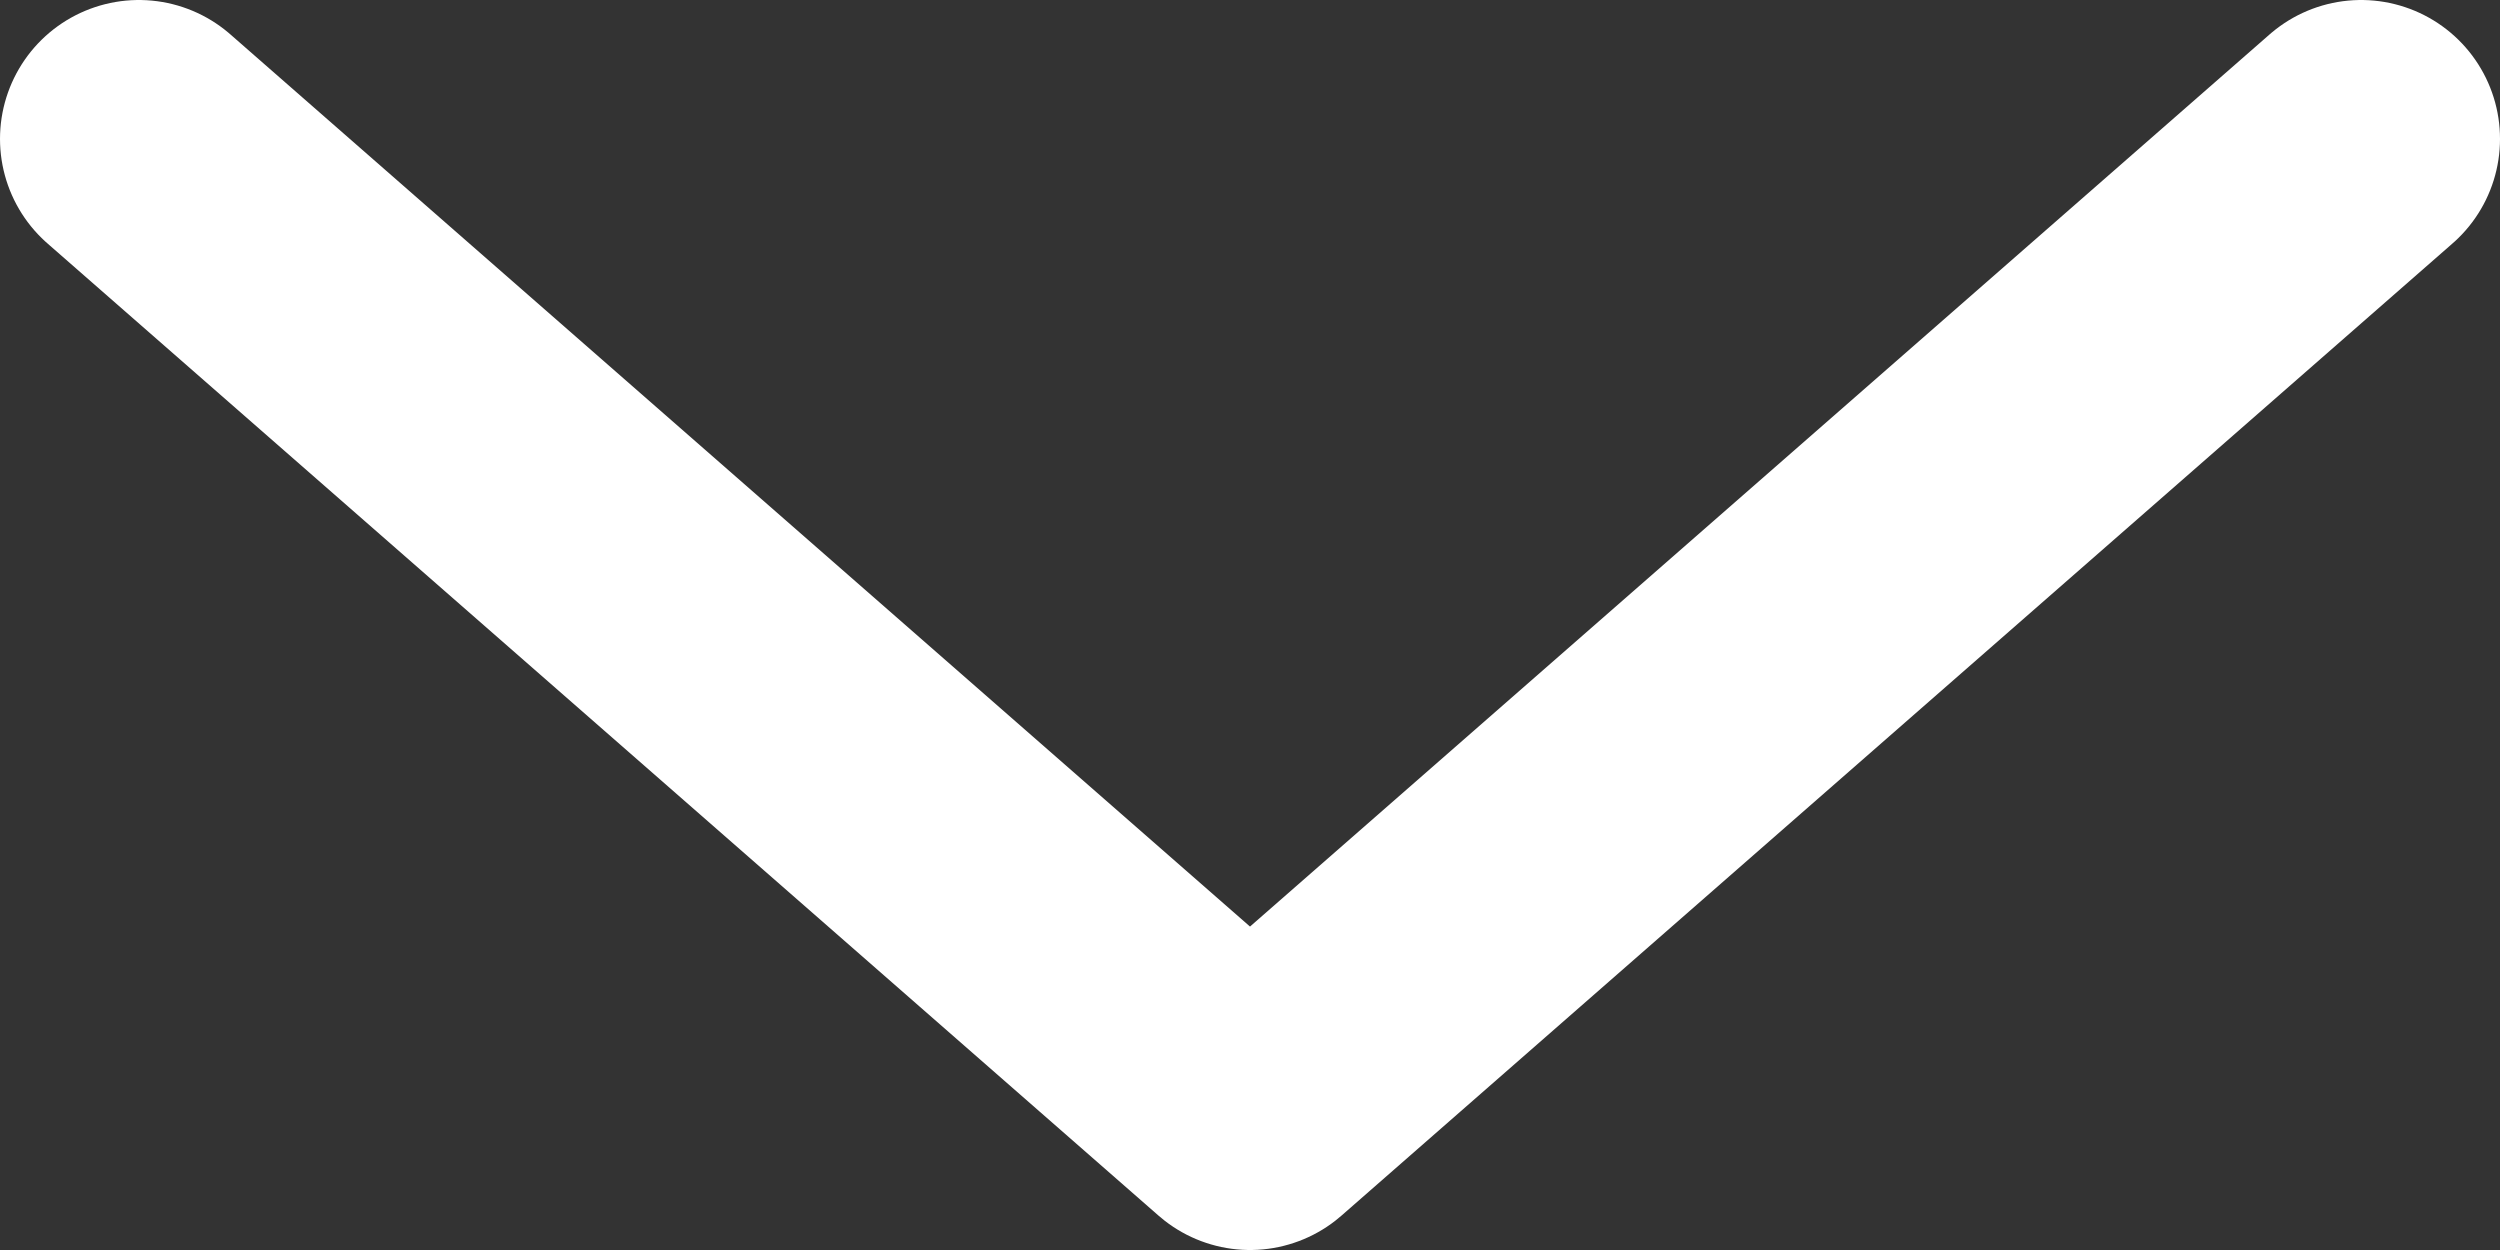 <svg width="54" height="27" viewBox="0 0 54 27" fill="none" xmlns="http://www.w3.org/2000/svg">
<rect x="0" y="0" width="54" height="27" fill="#333333" stroke="none"/>
<path d="M51 3L27 24L3 3" stroke="white" stroke-width="6" stroke-miterlimit="10" stroke-linecap="round" stroke-linejoin="round"/>
</svg>
